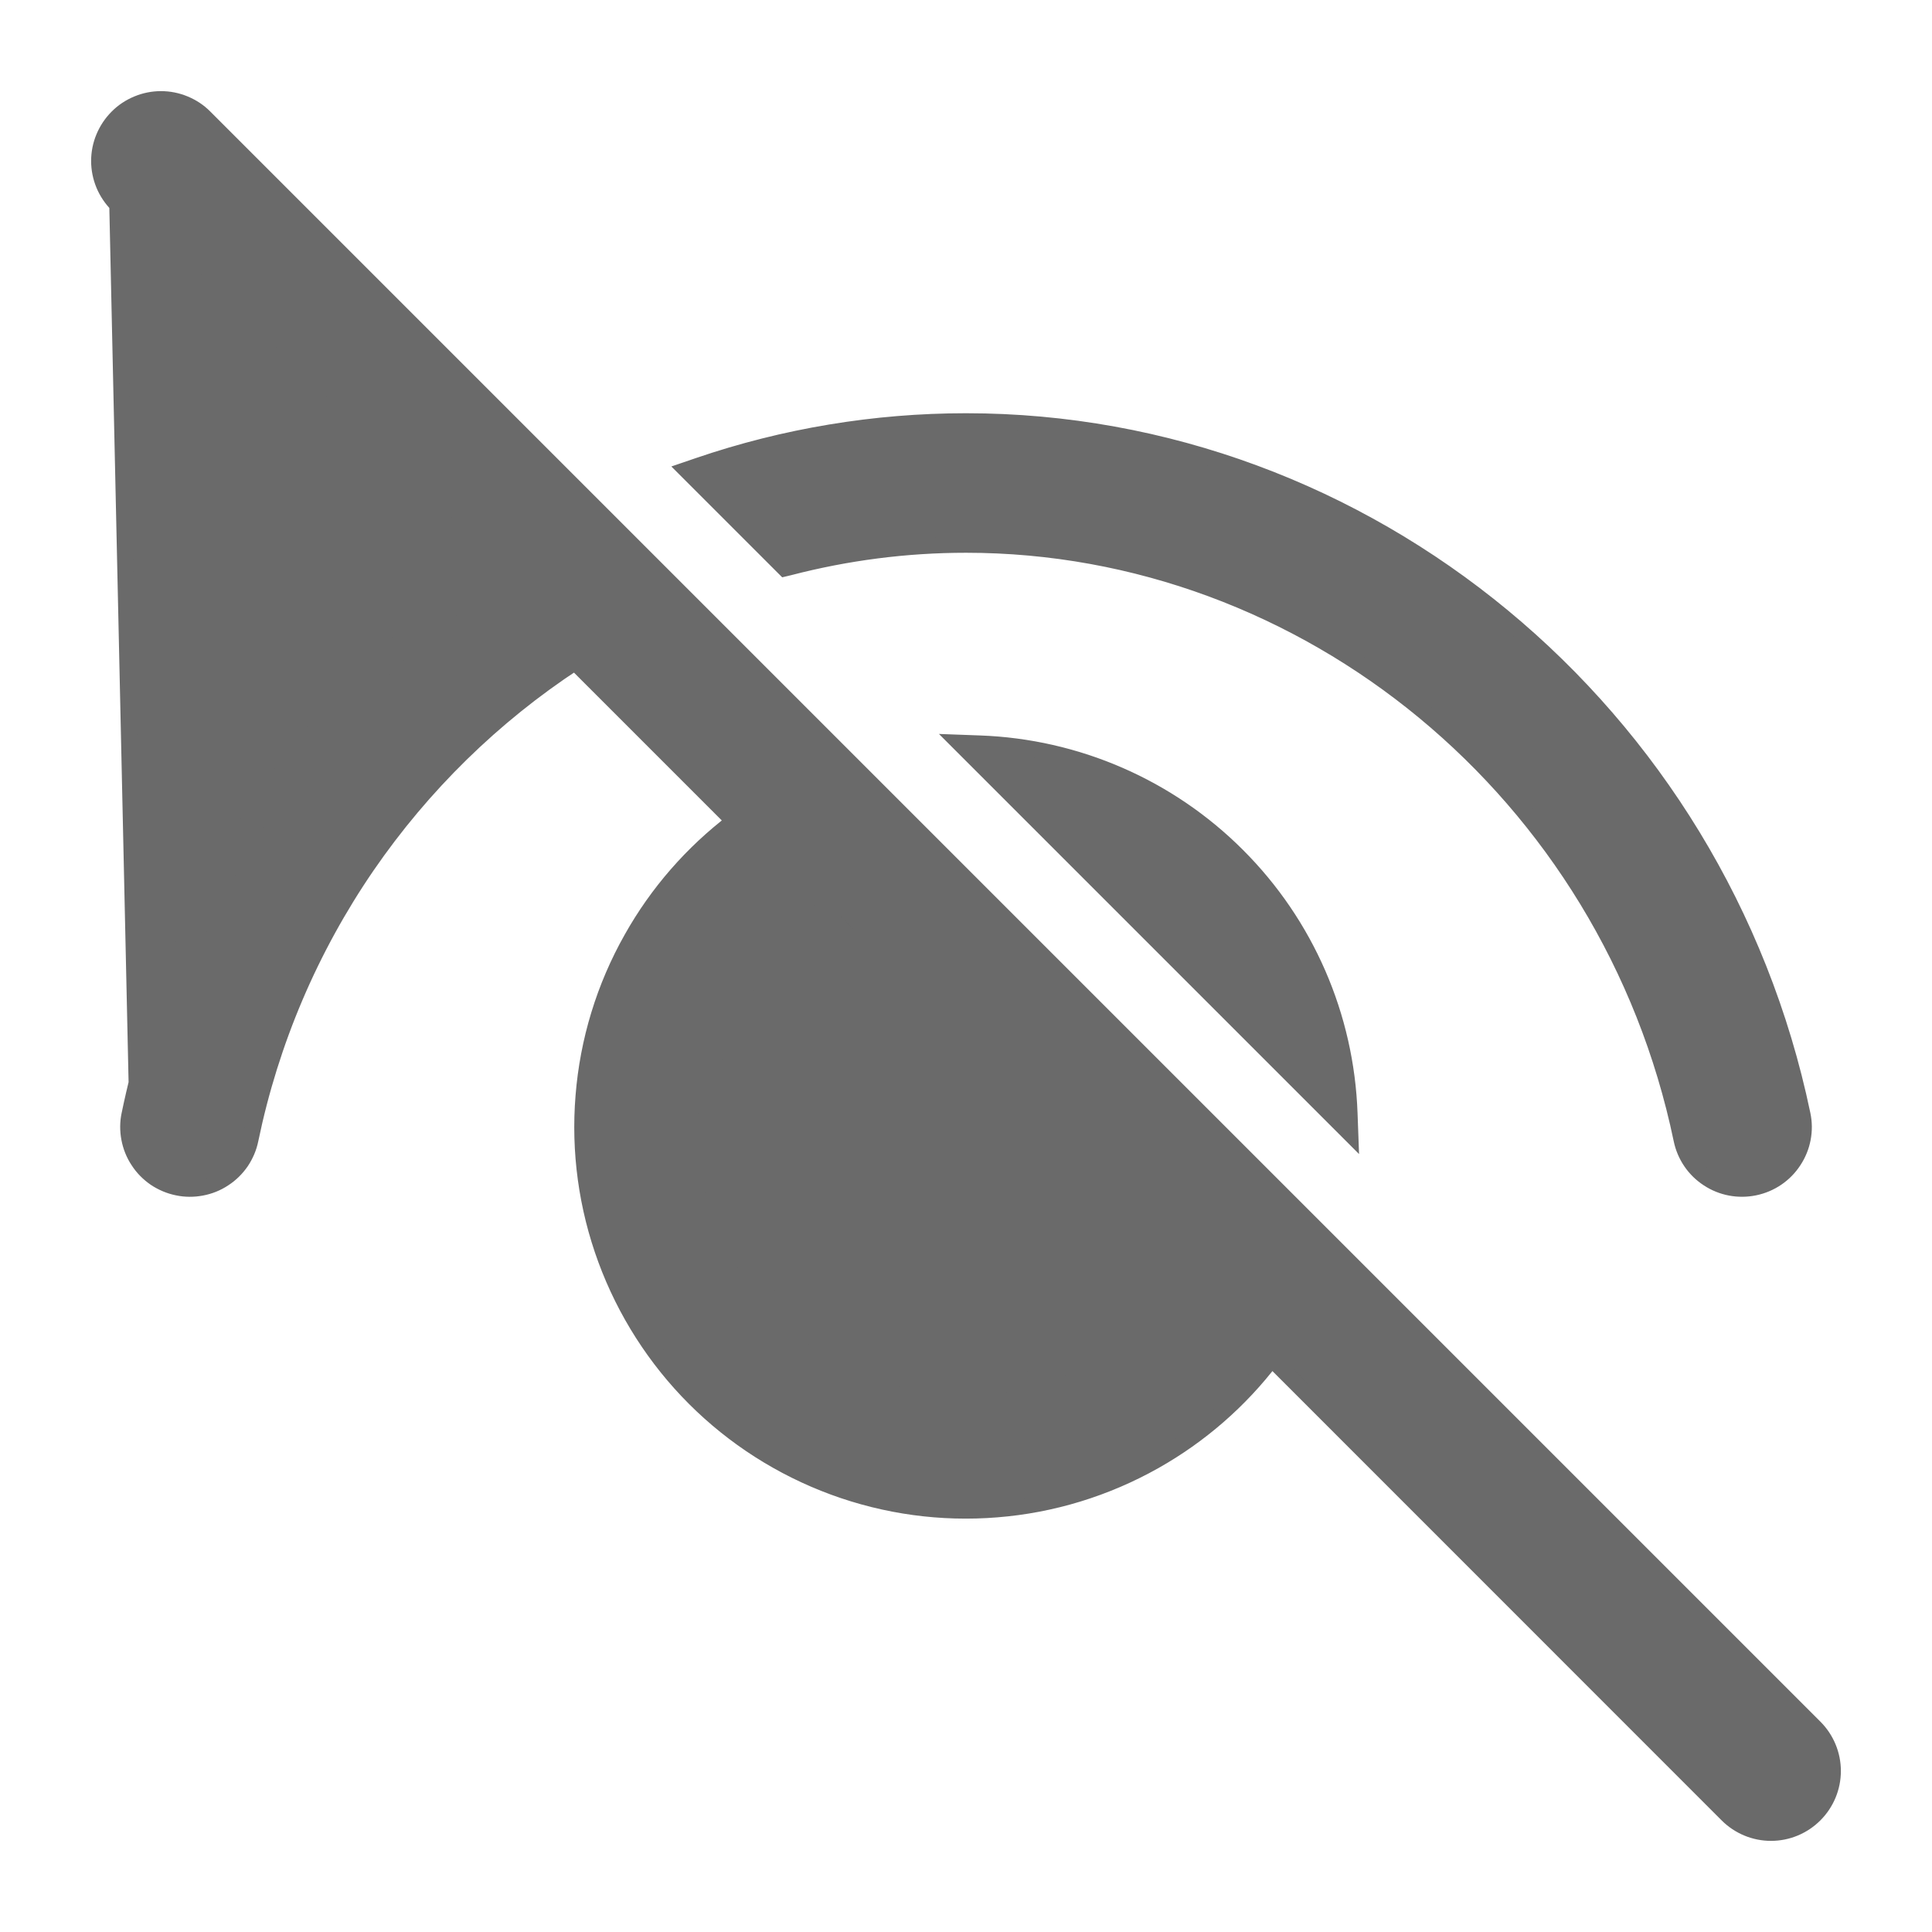 <svg width="18" height="18" viewBox="0 0 18 18" fill="none" xmlns="http://www.w3.org/2000/svg">
<path d="M1.093 1.907L1.093 1.907C1.04 1.853 0.997 1.79 0.968 1.72C0.939 1.65 0.924 1.575 0.924 1.5C0.924 1.424 0.939 1.349 0.968 1.28C0.997 1.21 1.04 1.146 1.093 1.093C1.146 1.039 1.21 0.997 1.28 0.968C1.35 0.939 1.424 0.924 1.5 0.924C1.576 0.924 1.65 0.939 1.72 0.968C1.79 0.997 1.854 1.039 1.907 1.093L16.907 16.093C17.015 16.201 17.076 16.347 17.076 16.5C17.076 16.653 17.015 16.799 16.907 16.907C16.799 17.015 16.653 17.076 16.5 17.076C16.347 17.076 16.201 17.015 16.093 16.907L16.093 16.907L11.848 12.661C11.553 13.049 11.181 13.373 10.755 13.613C10.304 13.867 9.803 14.021 9.287 14.062C8.771 14.104 8.252 14.033 7.766 13.854C7.28 13.675 6.838 13.393 6.472 13.027C6.106 12.661 5.824 12.219 5.645 11.733C5.466 11.247 5.395 10.728 5.437 10.212C5.478 9.696 5.631 9.195 5.886 8.744C6.125 8.318 6.45 7.946 6.838 7.651L5.357 6.17C4.594 6.67 3.936 7.315 3.419 8.067C2.891 8.837 2.522 9.703 2.333 10.617L2.333 10.617C2.318 10.691 2.288 10.761 2.246 10.824C2.203 10.886 2.149 10.94 2.085 10.981C2.022 11.023 1.952 11.051 1.877 11.065C1.803 11.079 1.727 11.079 1.653 11.063C1.579 11.048 1.509 11.018 1.446 10.976C1.384 10.933 1.33 10.879 1.289 10.815C1.247 10.752 1.219 10.681 1.205 10.607C1.191 10.533 1.191 10.457 1.207 10.383M1.093 1.907L1.28 10.398M1.093 1.907L4.529 5.341M1.093 1.907L4.592 5.298M1.207 10.383L1.28 10.398M1.207 10.383C1.207 10.383 1.207 10.383 1.207 10.383L1.28 10.398M1.207 10.383C1.63 8.339 2.82 6.535 4.529 5.341M1.28 10.398C1.701 8.368 2.883 6.578 4.583 5.395L4.529 5.341M4.529 5.341C4.55 5.327 4.571 5.312 4.592 5.298M4.592 5.298L4.646 5.352L4.592 5.298ZM6.899 7.606L6.953 7.66C6.933 7.675 6.912 7.69 6.892 7.705L6.899 7.606ZM7.663 8.476L11.023 11.837C10.833 12.124 10.584 12.367 10.293 12.55C9.984 12.745 9.636 12.867 9.274 12.908C8.911 12.949 8.545 12.908 8.2 12.787C7.856 12.667 7.544 12.471 7.286 12.213C7.028 11.955 6.832 11.643 6.712 11.299C6.591 10.954 6.55 10.588 6.591 10.225C6.632 9.863 6.754 9.515 6.949 9.206C7.132 8.915 7.376 8.666 7.663 8.476ZM9.127 6.927L8.936 6.92L9.071 7.055L12.445 10.429L12.58 10.564L12.573 10.373C12.541 9.469 12.168 8.611 11.528 7.972C10.889 7.332 10.03 6.959 9.127 6.927ZM7.281 5.266L7.311 5.296L7.353 5.286C7.884 5.148 8.437 5.075 9 5.075C12.171 5.075 14.992 7.376 15.667 10.617C15.698 10.767 15.787 10.898 15.915 10.981C16.042 11.065 16.198 11.094 16.347 11.063C16.497 11.032 16.628 10.943 16.711 10.815C16.795 10.688 16.825 10.532 16.793 10.383L16.793 10.383C16.008 6.624 12.73 3.925 9 3.925C8.152 3.925 7.309 4.065 6.507 4.339L6.393 4.378L6.478 4.463L7.281 5.266Z" fill="#6A6A6A" stroke="#6A6A6A" stroke-width="0.15" stroke-miterlimit="16"/>
</svg>
